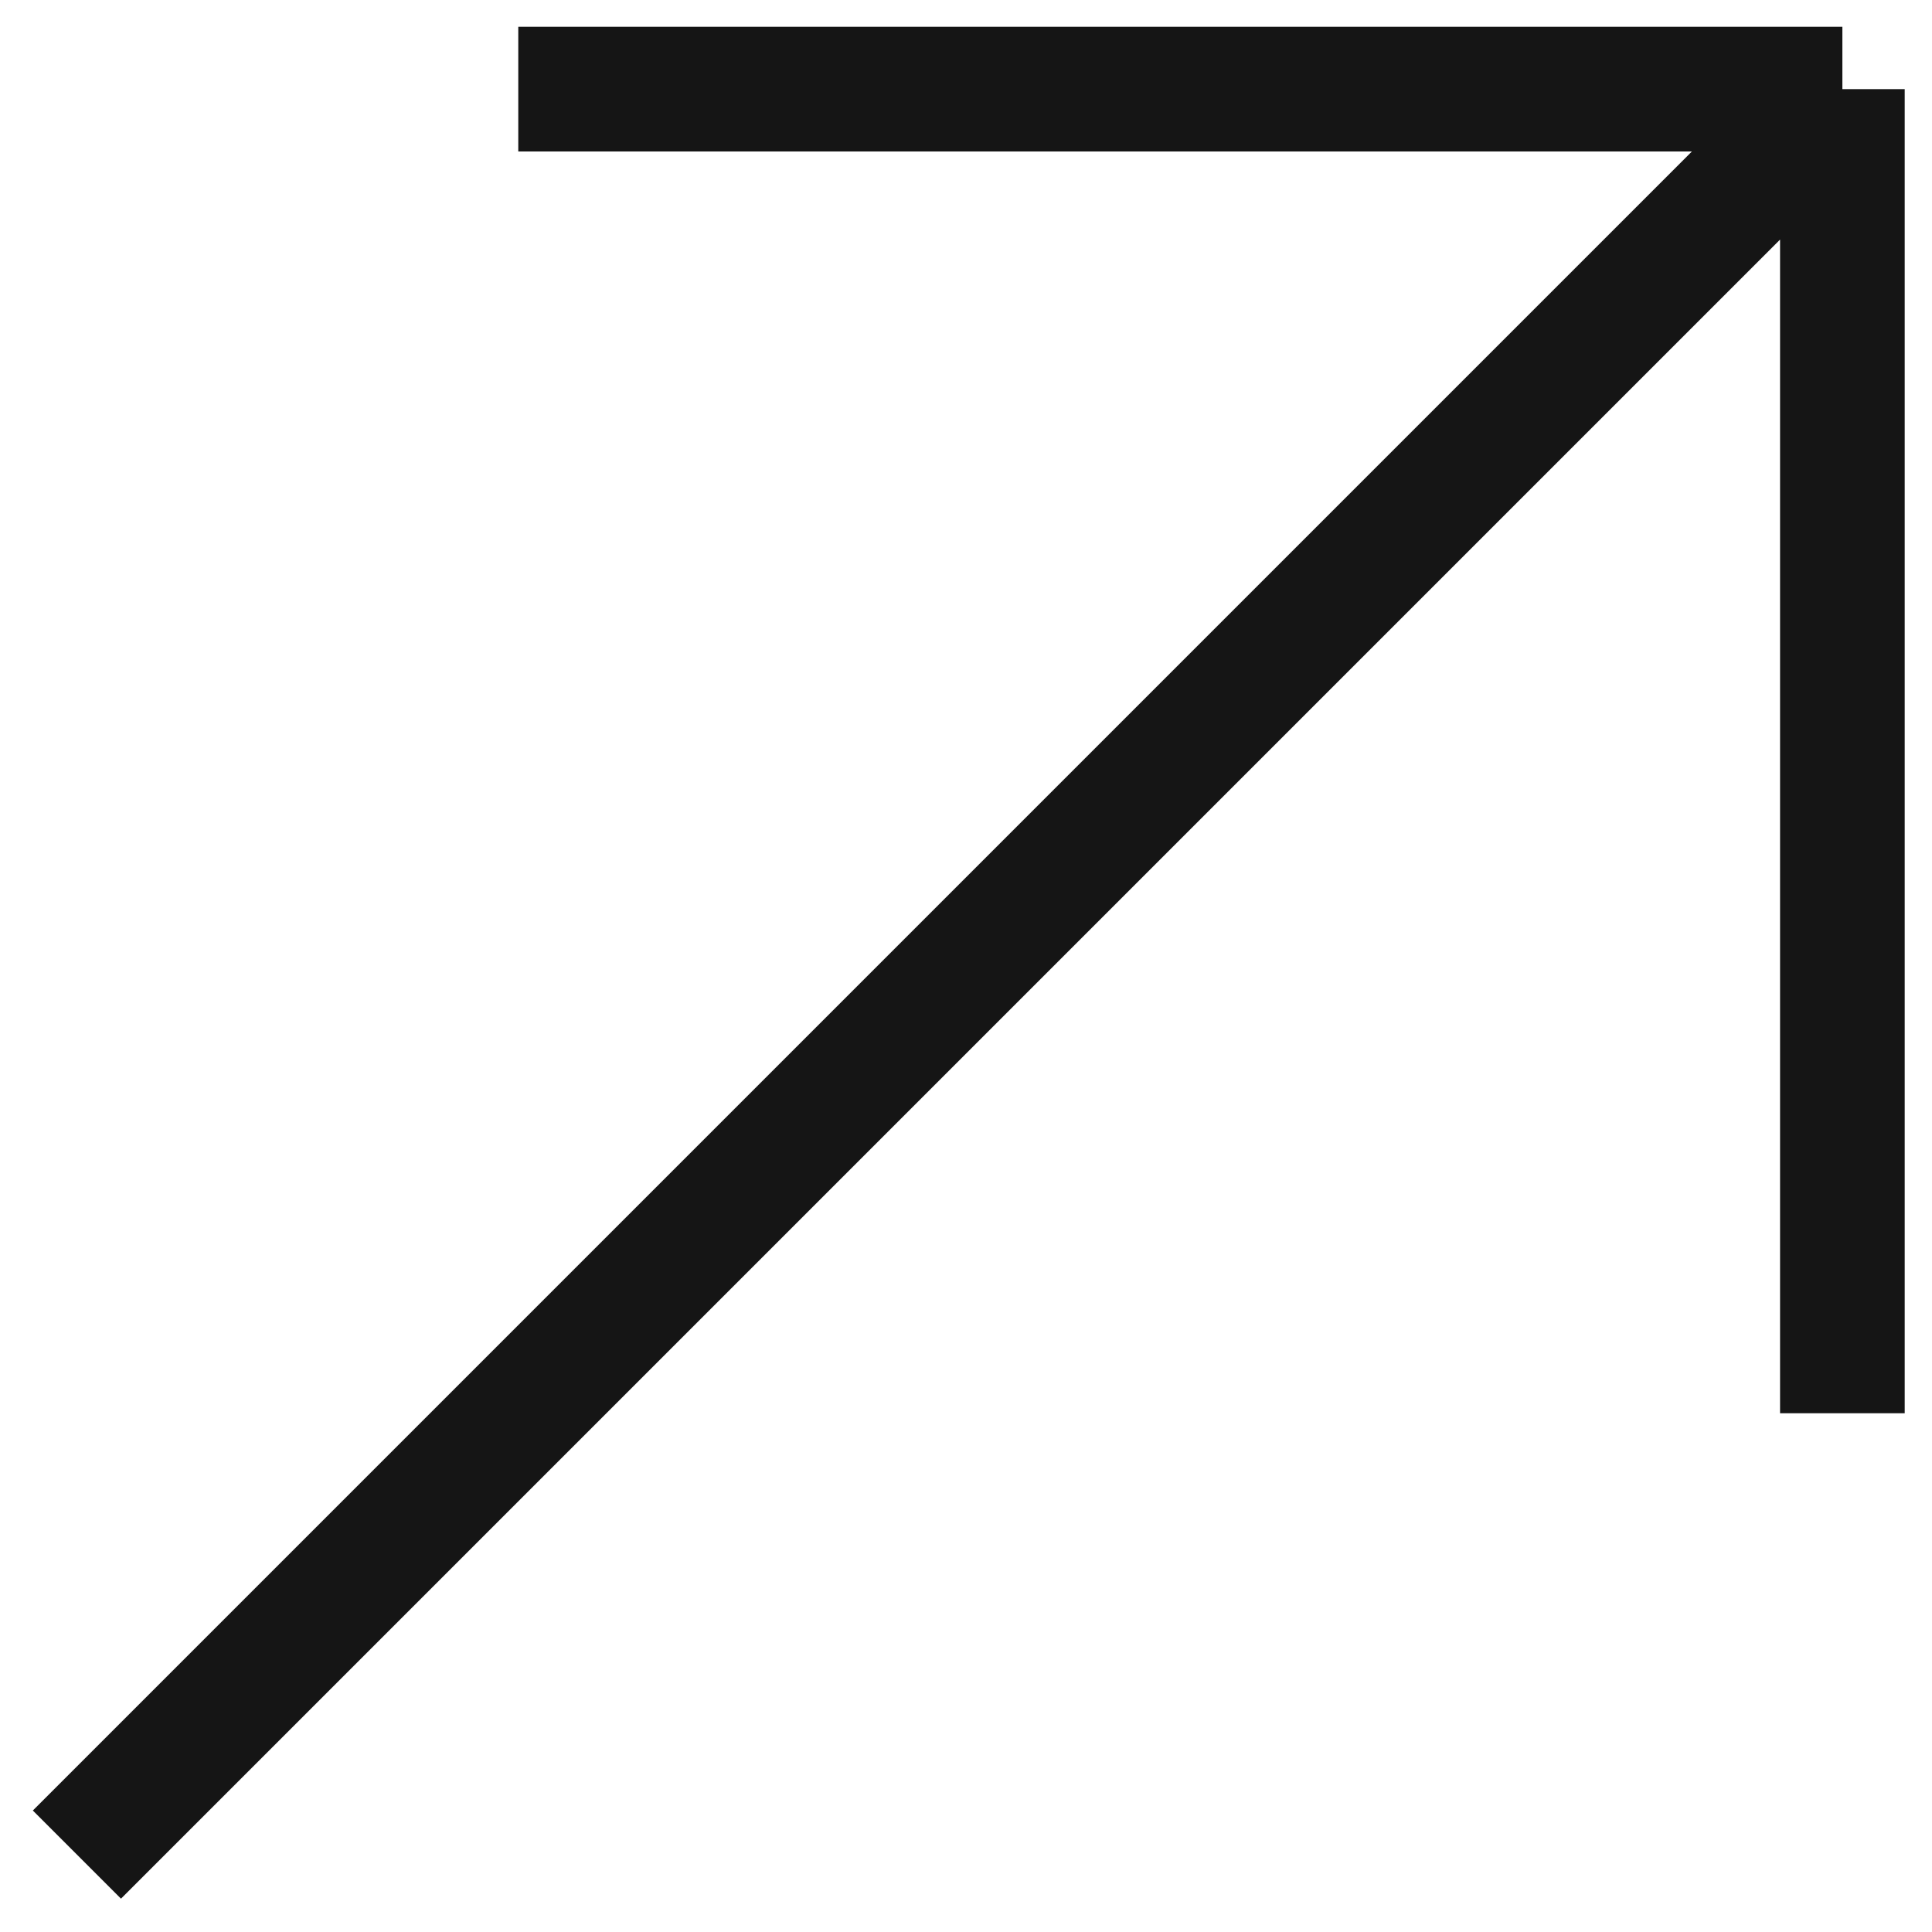 <svg width="31" height="31" viewBox="0 0 31 31" fill="none" xmlns="http://www.w3.org/2000/svg">
<path d="M8.316 1.43H29.562M29.562 1.43L29.562 22.676M29.562 1.43L1.234 29.758" stroke="#151515" stroke-width="2"/>
</svg>
